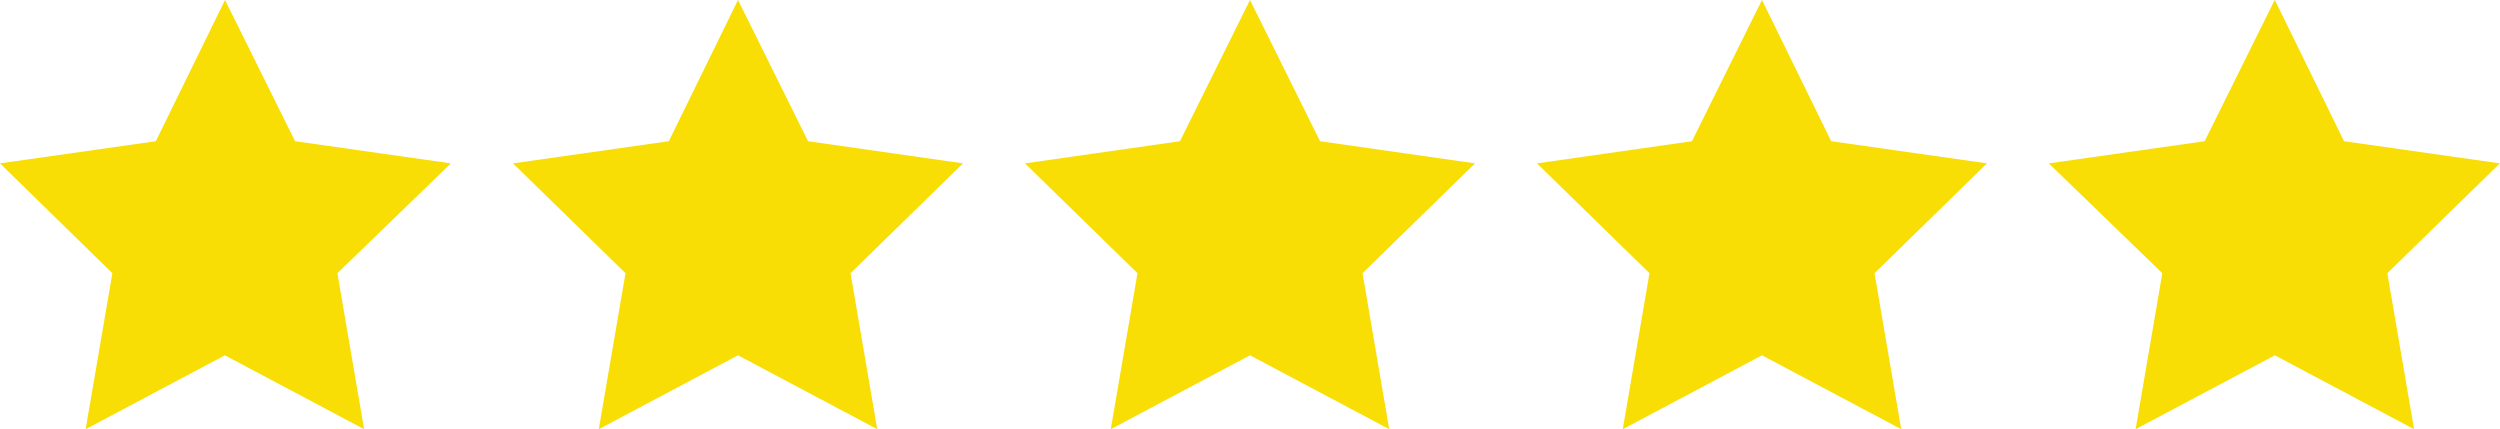<?xml version="1.0" encoding="UTF-8"?>
<svg id="Ebene_1" data-name="Ebene 1" xmlns="http://www.w3.org/2000/svg" viewBox="0 0 175.98 30.21">
  <defs>
    <style>
      .cls-1 {
        fill: #f8de04;
      }
    </style>
  </defs>
  <g id="sterne">
    <path id="Vector" class="cls-1" d="M15.84,0l4.93,9.94,10.97,1.56-7.99,7.73,1.88,10.98-9.8-5.2-9.8,5.2,1.88-10.98L0,11.5l10.97-1.56L15.84,0Z"/>
    <path id="Vector_2" data-name="Vector 2" class="cls-1" d="M51.95,0l4.93,9.94,10.91,1.56-7.92,7.73,1.88,10.98-9.8-5.2-9.8,5.2,1.88-10.98-7.92-7.73,10.97-1.56L51.95,0Z"/>
    <path id="Vector_3" data-name="Vector 3" class="cls-1" d="M87.99,0l4.93,9.94,10.91,1.56-7.92,7.73,1.88,10.98-9.8-5.2-9.8,5.2,1.88-10.98-7.92-7.73,10.91-1.56,4.93-9.94Z"/>
    <path id="Vector_4" data-name="Vector 4" class="cls-1" d="M124.03,0l4.87,9.94,10.97,1.56-7.92,7.73,1.88,10.98-9.8-5.2-9.8,5.2,1.88-10.98-7.92-7.73,10.91-1.56,4.93-9.94Z"/>
    <path id="Vector_5" data-name="Vector 5" class="cls-1" d="M160.13,0l4.87,9.94,10.97,1.56-7.92,7.73,1.88,10.98-9.8-5.2-9.8,5.2,1.88-10.98-7.99-7.73,10.97-1.56,4.93-9.94Z"/>
  </g>
</svg>